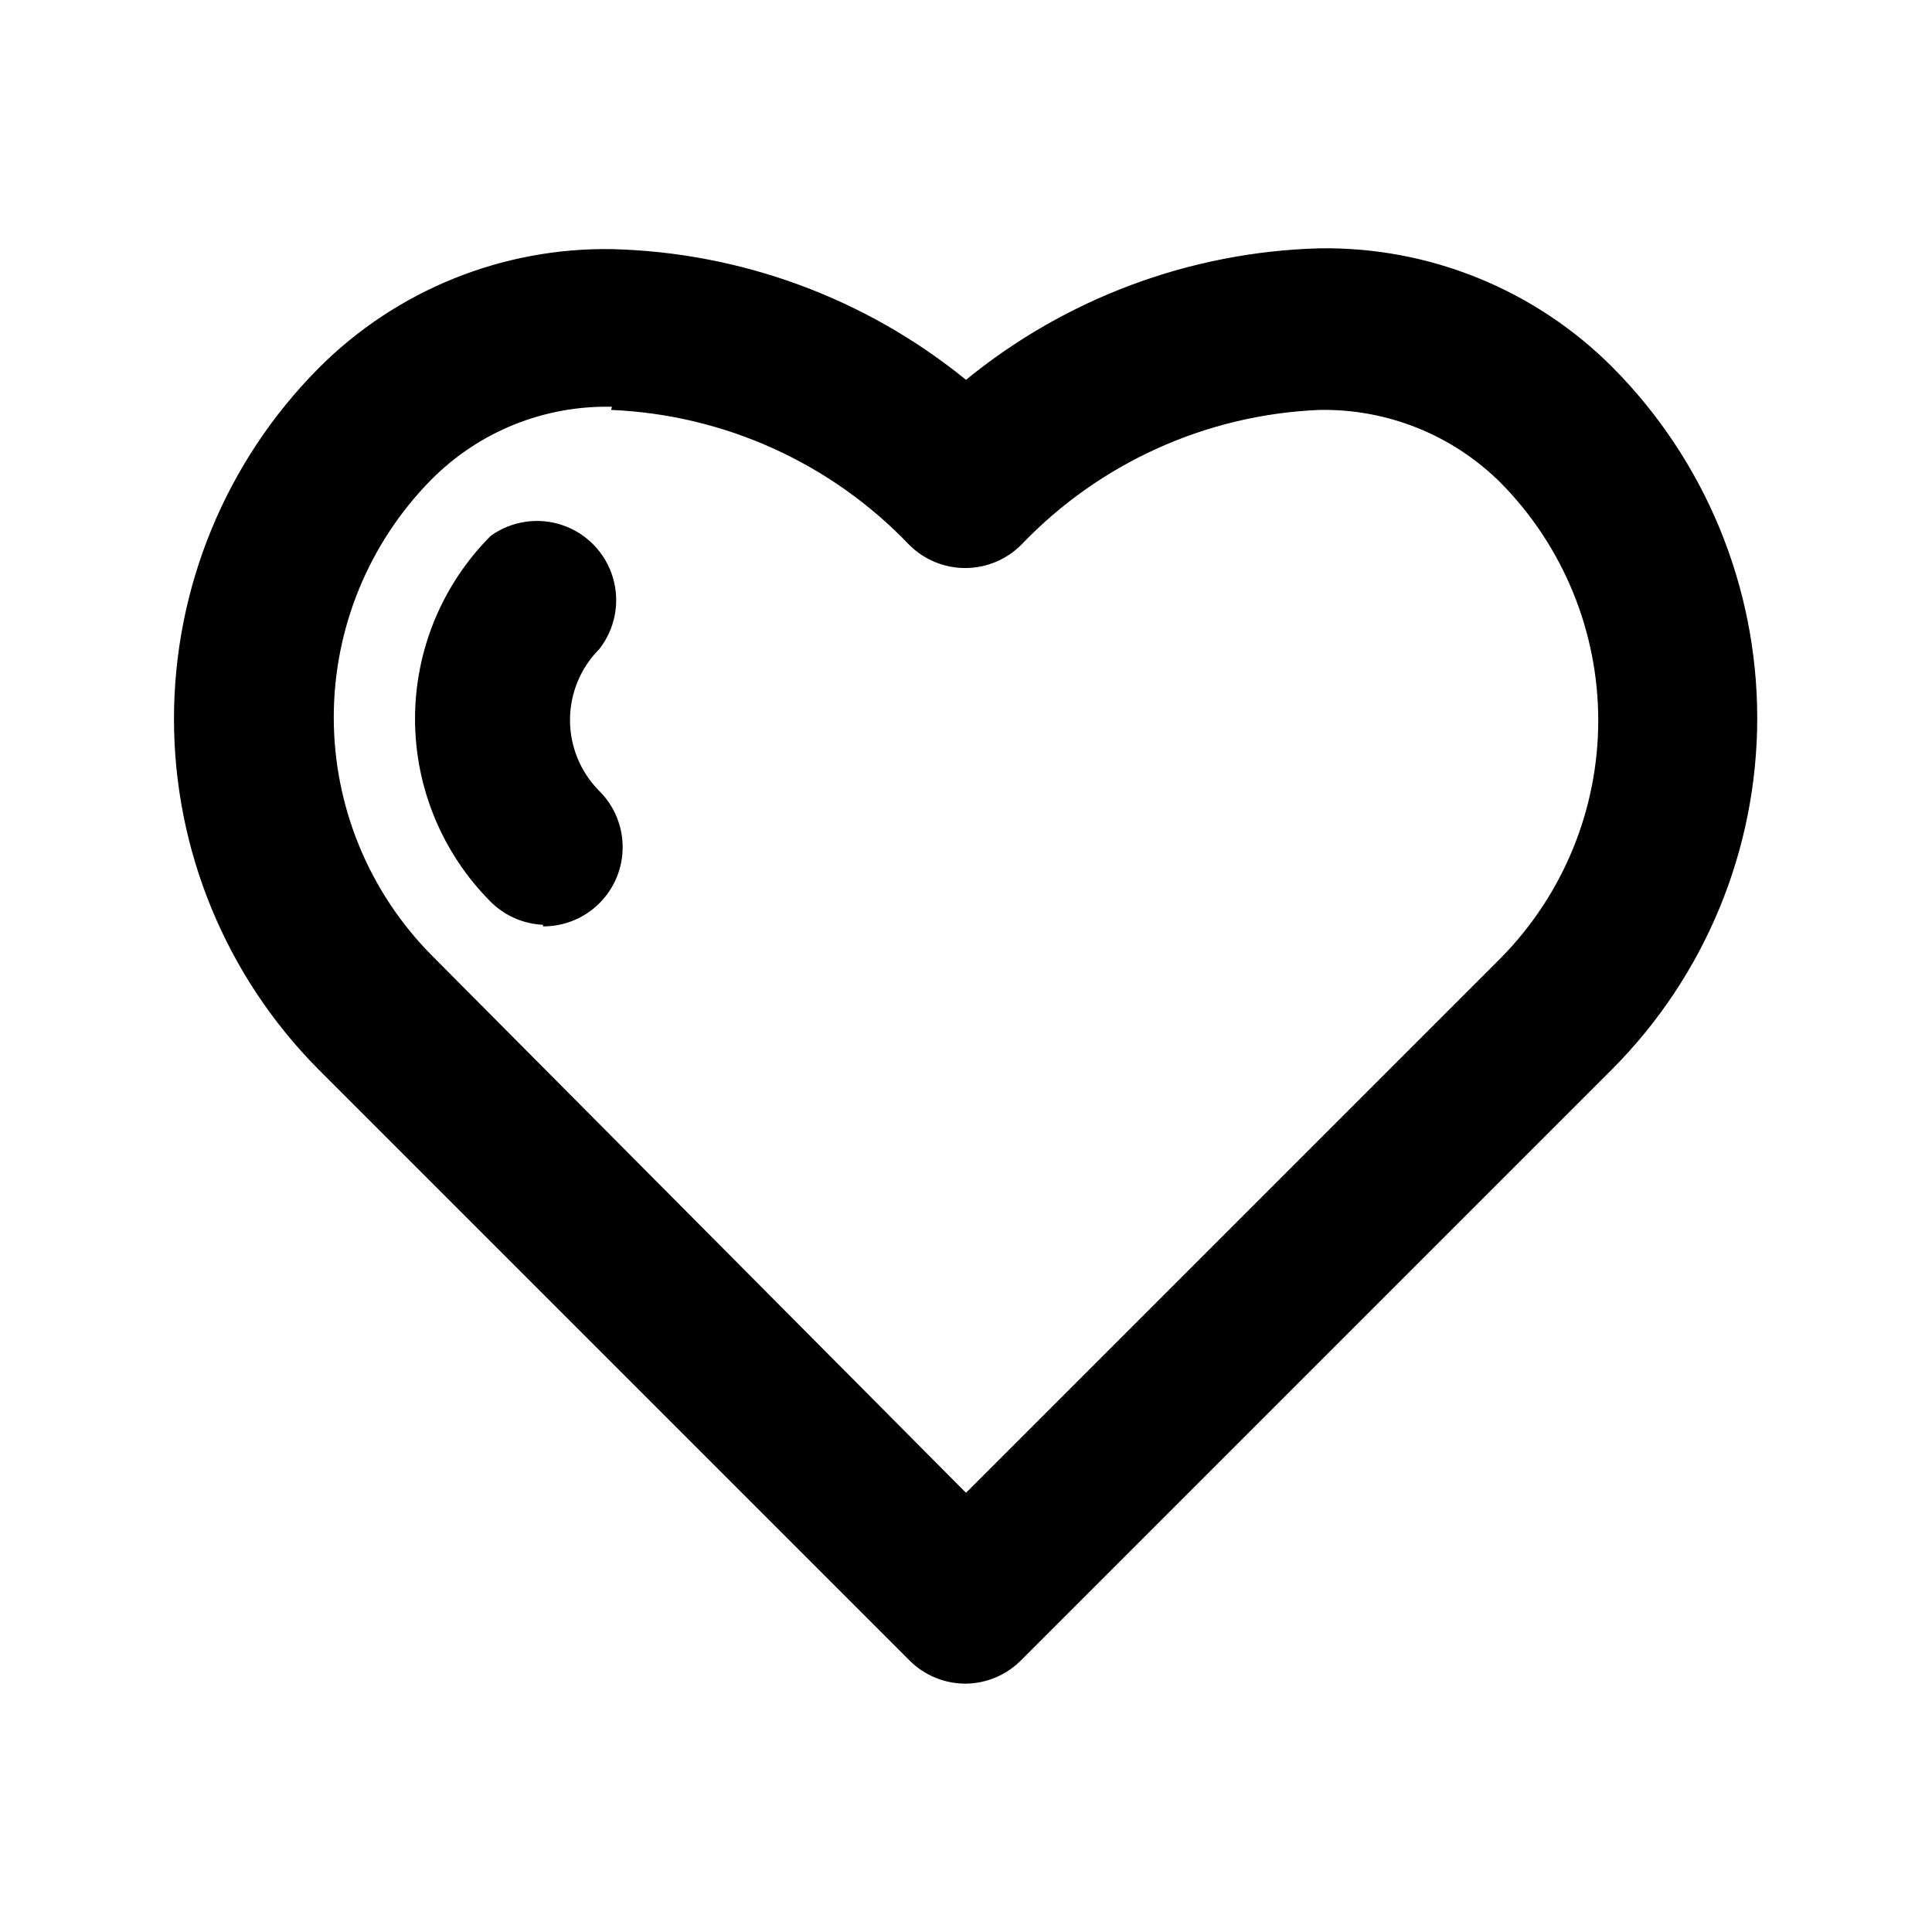 <?xml version="1.0" encoding="UTF-8"?>
<!-- The Best Svg Icon site in the world: iconSvg.co, Visit us! https://iconsvg.co -->
<svg fill="#000000" width="800px" height="800px" version="1.1" viewBox="144 144 512 512" xmlns="http://www.w3.org/2000/svg">
 <g>
  <path d="m400 590.19c-5.582 0.031-10.945-2.16-14.906-6.09l-156.6-156.6c-24.586-24.707-38.387-58.141-38.387-92.996 0-34.855 13.801-68.289 38.387-92.996 20.551-20.594 48.582-31.957 77.672-31.488 34.25 0.84 67.254 13.02 93.836 34.637 26.496-21.648 59.422-33.902 93.625-34.848 29.086-0.469 57.121 10.895 77.668 31.488 24.586 24.707 38.391 58.141 38.391 92.996s-13.805 68.289-38.391 92.996l-156.6 156.6c-3.875 3.953-9.156 6.219-14.691 6.297zm-93.836-338.39c-17.93-0.406-35.238 6.574-47.863 19.312-16.562 16.777-25.848 39.402-25.848 62.977s9.285 46.203 25.848 62.977l141.7 142.54 141.7-141.7v-0.004c16.562-16.773 25.852-39.402 25.852-62.977s-9.289-46.199-25.852-62.977c-12.746-12.688-30.094-19.656-48.07-19.312-29.938 1.246-58.227 14.035-78.934 35.688-3.941 3.973-9.305 6.211-14.902 6.211-5.598 0-10.965-2.238-14.906-6.211-20.707-21.652-48.996-34.441-78.93-35.688z"/>
  <path d="m287.9 389.08c-5.215-0.234-10.156-2.406-13.855-6.086-12.844-12.871-20.059-30.309-20.059-48.492s7.215-35.621 20.059-48.492c5.519-3.973 12.625-5.023 19.062-2.82 6.434 2.203 11.402 7.391 13.328 13.914 1.93 6.523 0.574 13.578-3.633 18.926-4.961 4.992-7.746 11.746-7.746 18.785 0 7.043 2.785 13.797 7.746 18.789 3.969 3.938 6.207 9.297 6.211 14.887 0.004 5.594-2.223 10.957-6.188 14.898-3.961 3.945-9.336 6.144-14.926 6.113z"/>
 </g>
</svg>